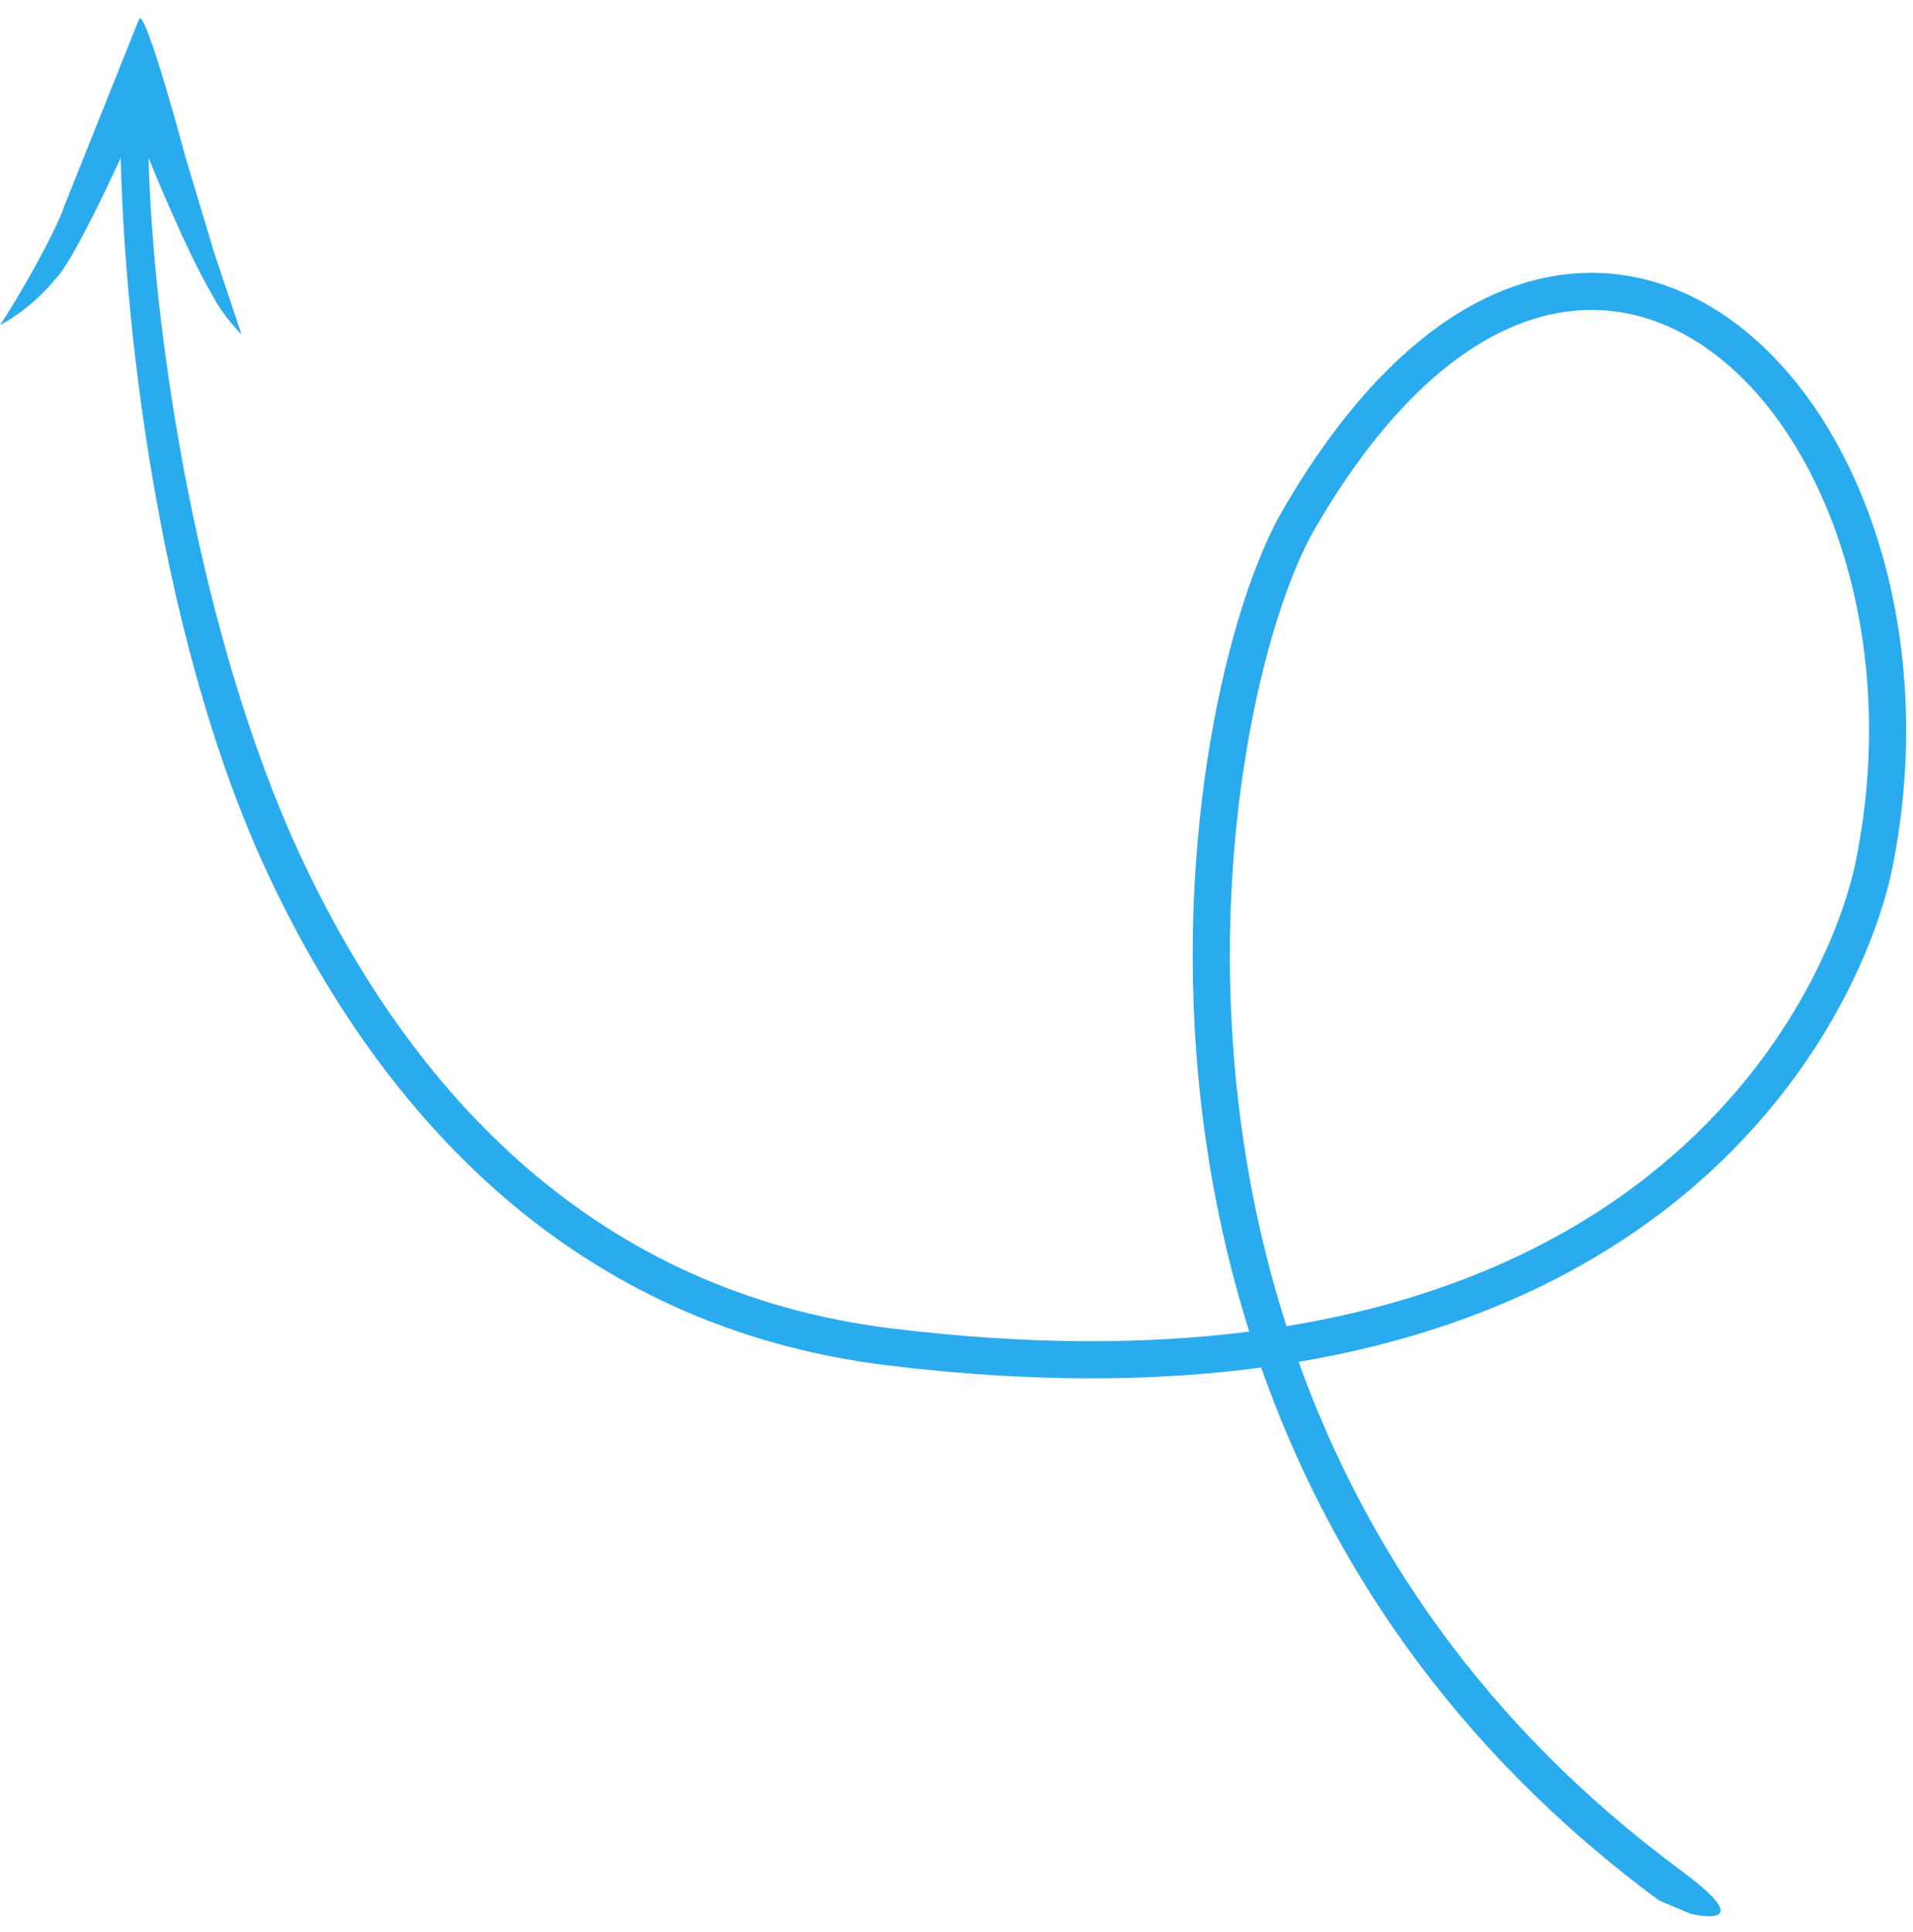<?xml version="1.0" encoding="UTF-8"?> <svg xmlns="http://www.w3.org/2000/svg" width="103" height="104" viewBox="0 0 103 104" fill="none"> <path fill-rule="evenodd" clip-rule="evenodd" d="M7.5 0.999C7.893 0.612 10 8.5 10 8.5L11.5 13.5C11.5 13.5 12.5 16.498 13 17.998C13 17.998 12 16.998 11.5 15.998C10 13.498 8 8.498 8 8.498C8.235 18.073 10.731 34.41 16.211 46.138C22.17 58.889 32.099 69.562 48.039 71.506C55.42 72.406 61.783 72.371 67.262 71.673C65.955 67.526 65.128 63.396 64.672 59.41C63.847 52.214 64.228 45.479 65.163 39.935C66.096 34.411 67.592 30.001 69.05 27.484C72.939 20.767 77.25 16.893 81.561 15.397C85.916 13.886 90.112 14.859 93.565 17.491C100.391 22.695 104.36 34.356 101.896 46.679C101.107 50.622 98.001 58.603 89.844 64.967C85.067 68.693 78.597 71.834 69.92 73.301C73.418 83.05 79.771 92.749 90.509 100.679C95.006 104 91 103 91 103L89.321 102.288C78.085 93.99 71.493 83.805 67.906 73.606C62.16 74.375 55.501 74.431 47.797 73.491C30.936 71.435 20.532 60.108 14.399 46.984C8.748 34.891 6.723 18.292 6.5 8.498C6.5 8.498 4 13.998 3 14.998C2.073 16.136 0.921 17.024 0 17.498C1 16.021 3 12.498 3.499 10.998L7.5 0.999ZM69.268 71.382C77.814 69.988 84.07 66.934 88.614 63.39C96.33 57.371 99.223 49.845 99.934 46.287C102.294 34.492 98.409 23.699 92.352 19.081C89.363 16.803 85.86 16.023 82.216 17.287C78.527 18.567 74.537 21.998 70.781 28.486C69.488 30.718 68.047 34.87 67.135 40.268C66.228 45.645 65.858 52.191 66.659 59.182C67.113 63.151 67.944 67.261 69.268 71.382Z" fill="#2AABEE"></path> </svg> 